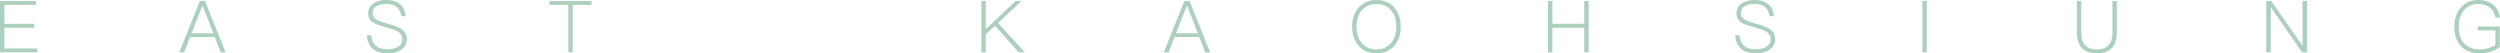 <?xml version="1.0" encoding="UTF-8"?><svg id="_レイヤー_2" xmlns="http://www.w3.org/2000/svg" viewBox="0 0 1749.24 37.32"><defs><style>.cls-1{fill:#add0be;}</style></defs><g id="_圖層_1"><path class="cls-1" d="M25.2.7v2.72H3.07v13.23h20.92v2.77H3.07v14.48h22.98v2.72H0V.7h25.2Z"/><path class="cls-1" d="M143.45.7l14.38,35.91h-3.37l-4.17-10.71h-17.3l-4.17,10.71h-3.37L139.83.7h3.62ZM149.28,23.29l-7.54-19.26h-.15l-7.59,19.26h15.29Z"/><path class="cls-1" d="M279.81,2.87c2.36,1.91,3.72,4.73,4.02,8.45h-3.07c-.4-2.82-1.46-4.93-3.17-6.39s-4.12-2.16-7.24-2.16c-2.92,0-5.18.5-6.84,1.51-1.91,1.11-2.82,2.82-2.82,5.08,0,2.01,1.11,3.57,3.37,4.78,1.06.5,3.37,1.31,6.89,2.31,4.58,1.31,7.64,2.41,9.25,3.42,2.97,1.76,4.48,4.27,4.48,7.54,0,3.07-1.31,5.53-3.87,7.34-2.46,1.71-5.73,2.56-9.81,2.56s-7.39-.96-9.76-2.82c-2.72-2.16-4.22-5.43-4.53-9.76h3.02c.35,3.37,1.51,5.88,3.52,7.54,1.81,1.46,4.38,2.21,7.69,2.21s5.73-.65,7.69-1.86c1.91-1.26,2.92-2.97,2.92-5.08,0-2.46-1.26-4.38-3.67-5.73-1.21-.7-3.82-1.66-7.9-2.77-4.27-1.21-7.04-2.16-8.25-2.87-2.77-1.56-4.12-3.82-4.12-6.74,0-3.12,1.26-5.48,3.87-7.14,2.31-1.56,5.33-2.31,8.95-2.31,3.92,0,7.04.96,9.35,2.87Z"/><path class="cls-1" d="M413.91.7v2.72h-13.18v33.19h-3.07V3.42h-13.18V.7h29.42Z"/><path class="cls-1" d="M714.79.7l-16.5,15.34,18.76,20.57h-4.22l-16.65-18.61-6.44,5.98v12.62h-3.07V.7h3.07v19.71l20.92-19.71h4.12Z"/><path class="cls-1" d="M832.29.7l14.38,35.91h-3.37l-4.17-10.71h-17.3l-4.17,10.71h-3.37l14.38-35.91h3.62ZM838.12,23.29l-7.54-19.26h-.15l-7.59,19.26h15.29Z"/><path class="cls-1" d="M975.69,5.43c2.92,3.42,4.38,7.8,4.38,13.23s-1.46,9.86-4.38,13.28c-3.12,3.57-7.29,5.38-12.62,5.38s-9.56-1.81-12.62-5.43c-2.92-3.42-4.38-7.85-4.38-13.23s1.46-9.81,4.38-13.23c3.12-3.62,7.34-5.43,12.67-5.43s9.46,1.81,12.57,5.43ZM952.76,7.34c-2.41,2.92-3.62,6.69-3.62,11.32s1.16,8.45,3.57,11.32c2.52,3.02,5.99,4.53,10.36,4.53s7.79-1.51,10.31-4.48c2.41-2.87,3.62-6.64,3.62-11.37s-1.21-8.55-3.62-11.37c-2.51-3.02-5.93-4.48-10.26-4.48s-7.85,1.51-10.36,4.53Z"/><path class="cls-1" d="M1086.2.7v15.94h22.28V.7h3.07v35.91h-3.07v-17.2h-22.28v17.2h-3.07V.7h3.07Z"/><path class="cls-1" d="M1237.2,2.87c2.36,1.91,3.72,4.73,4.02,8.45h-3.07c-.4-2.82-1.46-4.93-3.17-6.39s-4.12-2.16-7.24-2.16c-2.92,0-5.18.5-6.84,1.51-1.91,1.11-2.82,2.82-2.82,5.08,0,2.01,1.11,3.57,3.37,4.78,1.06.5,3.37,1.31,6.89,2.31,4.58,1.31,7.64,2.41,9.25,3.42,2.97,1.76,4.48,4.27,4.48,7.54,0,3.07-1.31,5.53-3.87,7.34-2.46,1.71-5.73,2.56-9.81,2.56s-7.39-.96-9.76-2.82c-2.72-2.16-4.22-5.43-4.53-9.76h3.02c.35,3.37,1.51,5.88,3.52,7.54,1.81,1.46,4.38,2.21,7.69,2.21s5.73-.65,7.69-1.86c1.91-1.26,2.92-2.97,2.92-5.08,0-2.46-1.26-4.38-3.67-5.73-1.21-.7-3.82-1.66-7.9-2.77-4.27-1.21-7.04-2.16-8.25-2.87-2.77-1.56-4.12-3.82-4.12-6.74,0-3.12,1.26-5.48,3.87-7.14,2.31-1.56,5.33-2.31,8.95-2.31,3.92,0,7.04.96,9.35,2.87Z"/><path class="cls-1" d="M1348.16.7v35.91h-3.07V.7h3.07Z"/><path class="cls-1" d="M1456.25.7v22.03c0,3.82.8,6.74,2.51,8.7,1.81,2.06,4.58,3.12,8.4,3.12s6.59-1.06,8.4-3.12c1.66-1.96,2.51-4.88,2.51-8.7V.7h3.07v22.03c0,4.68-1.16,8.25-3.37,10.71-2.36,2.56-5.88,3.87-10.61,3.87s-8.25-1.31-10.56-3.82c-2.31-2.51-3.42-6.09-3.42-10.76V.7h3.07Z"/><path class="cls-1" d="M1589.19.7l21.73,31.13h.15V.7h3.12v35.91h-3.42l-21.83-31.38h-.15v31.38h-3.07V.7h3.47Z"/><path class="cls-1" d="M1744.56,3.37c2.46,2.11,4.02,5.13,4.68,8.95h-3.12c-.55-2.92-1.81-5.23-3.82-6.89-2.11-1.76-4.93-2.62-8.35-2.62-4.22,0-7.54,1.51-10.01,4.53-2.41,2.92-3.62,6.74-3.62,11.52s1.21,8.4,3.62,11.17c2.56,3.02,6.24,4.53,11.06,4.53,2.11,0,4.12-.3,6.14-.91,1.91-.6,3.57-1.31,4.88-2.21v-10.21h-12.27v-2.72h15.34v14.38c-1.66,1.31-3.72,2.41-6.19,3.22-2.62.8-5.33,1.21-8.15,1.21-5.63,0-10.06-1.86-13.18-5.48-2.92-3.37-4.33-7.69-4.33-12.98s1.41-9.71,4.28-13.18c3.07-3.82,7.19-5.68,12.42-5.68,4.43,0,7.95,1.11,10.61,3.37Z"/></g></svg>